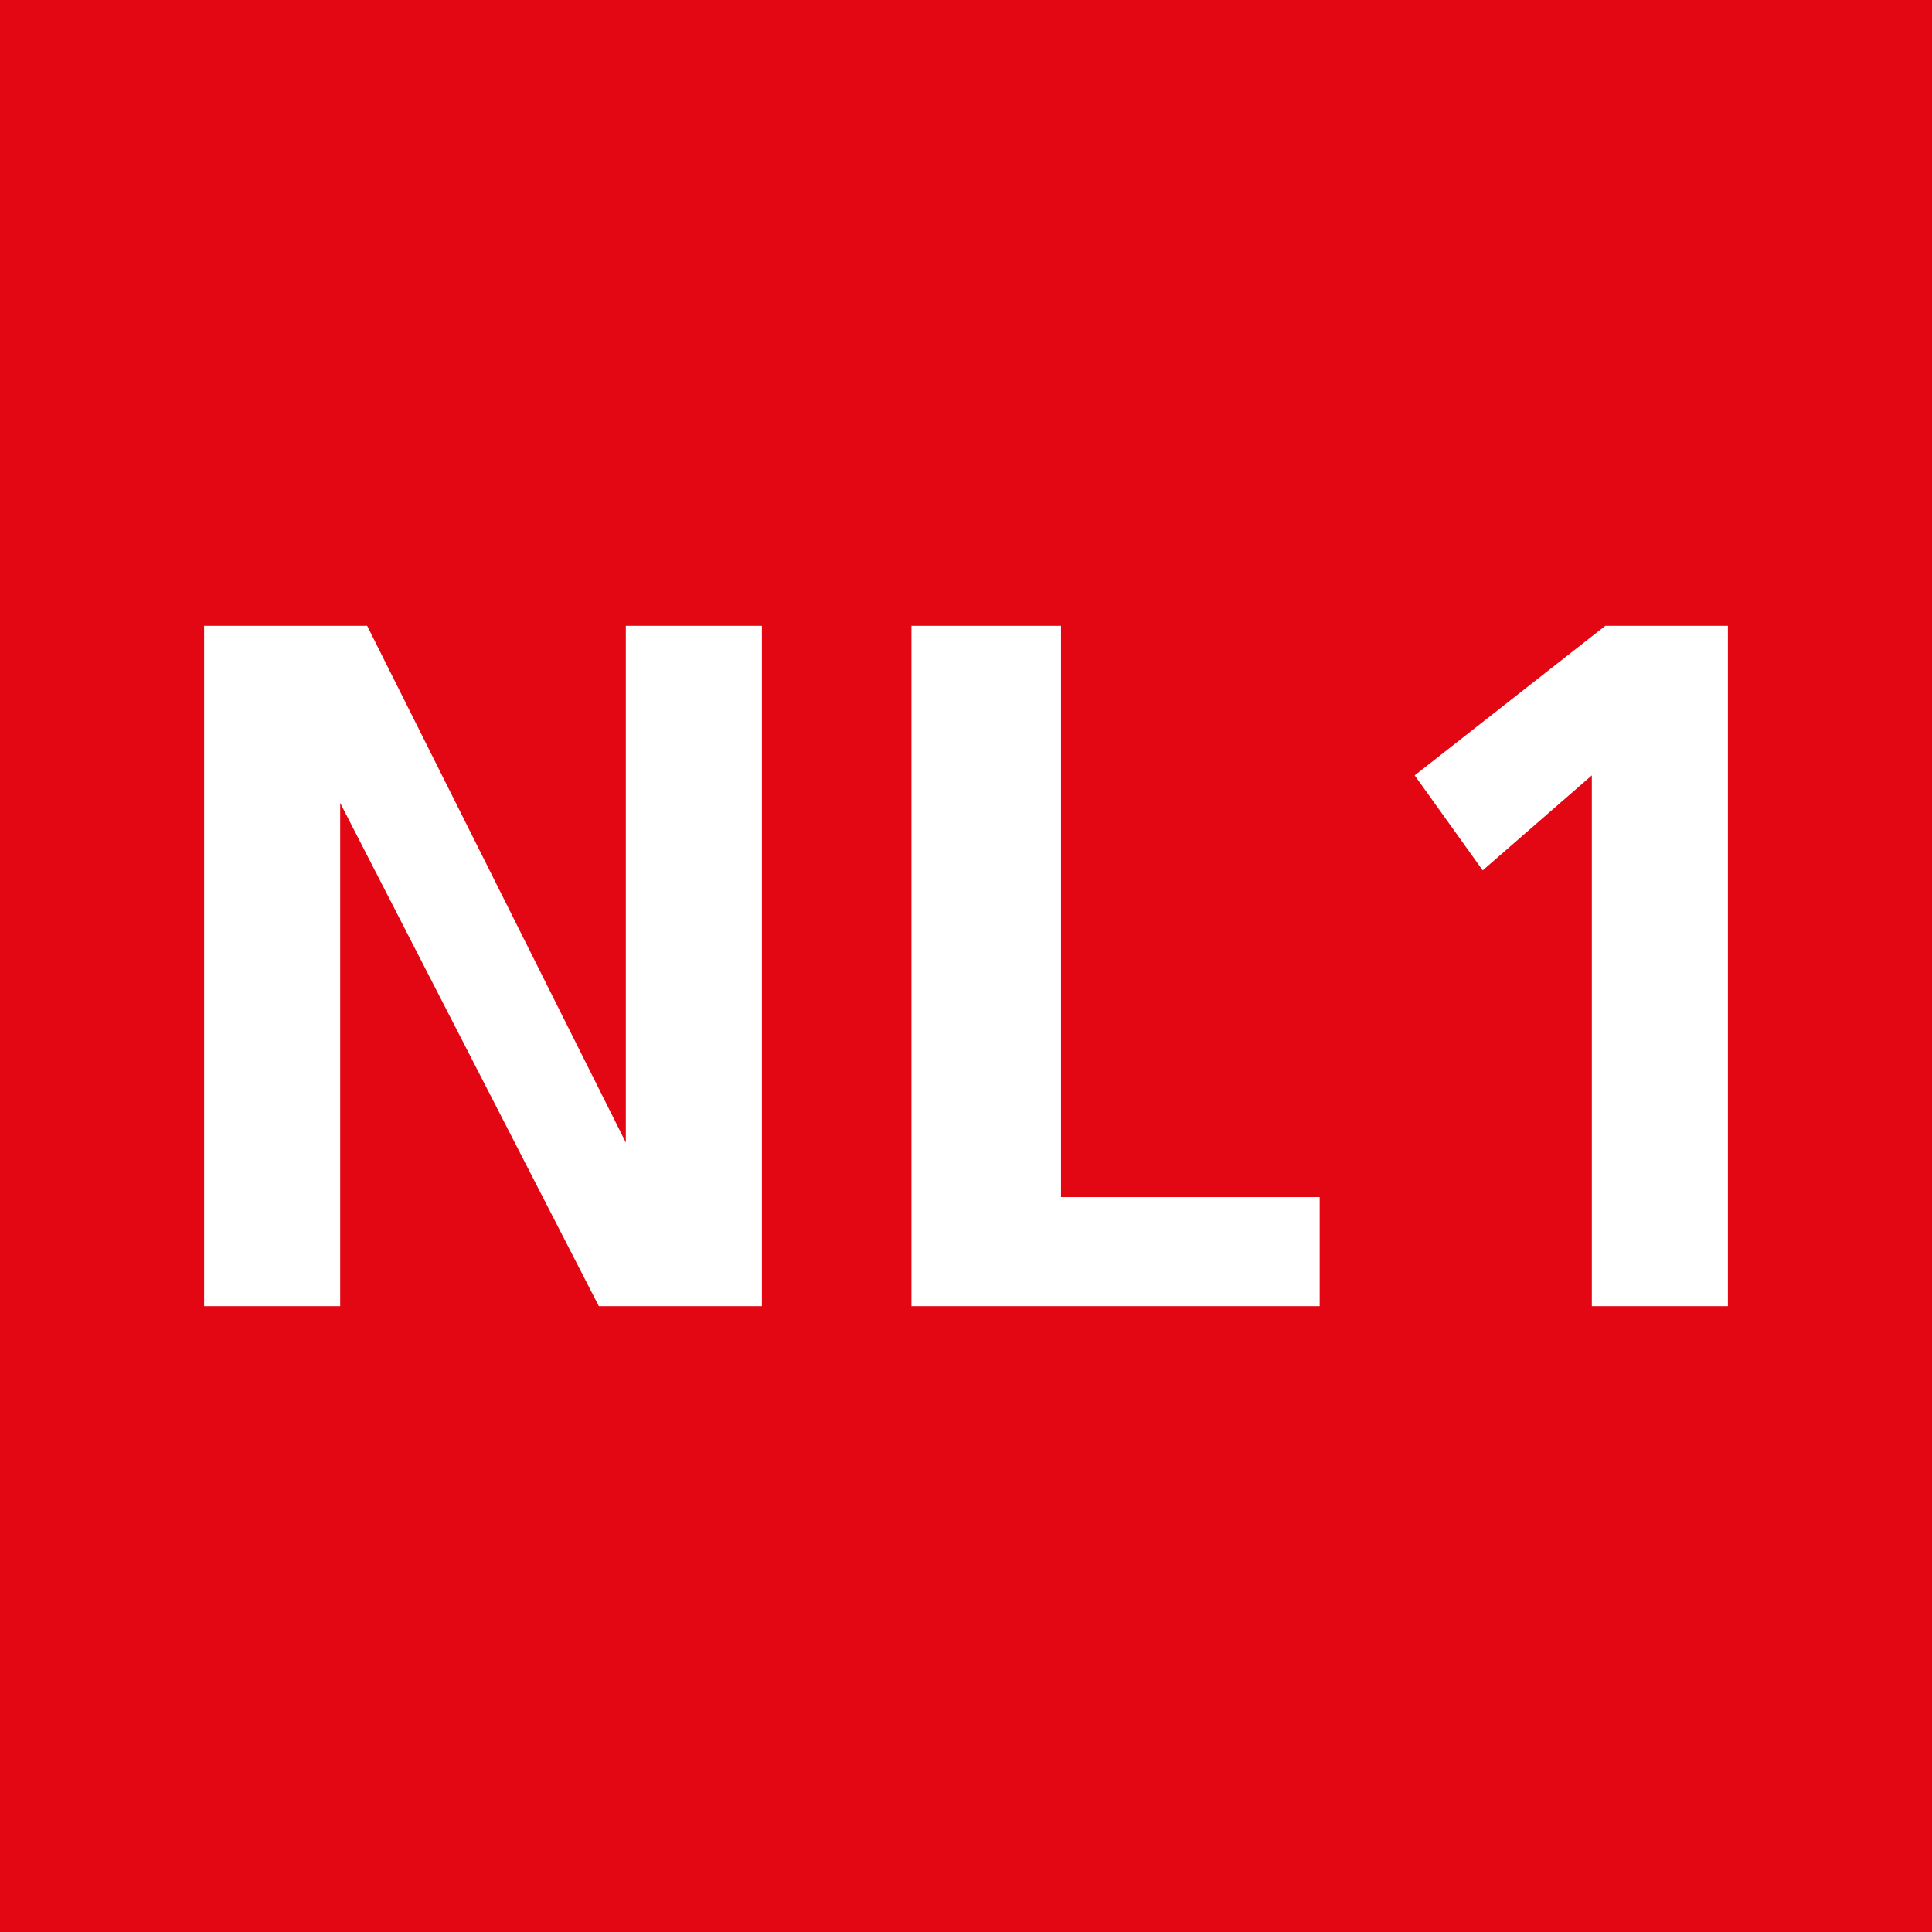 <?xml version="1.0" encoding="utf-8"?>
<!-- Generator: Adobe Illustrator 25.0.1, SVG Export Plug-In . SVG Version: 6.00 Build 0)  -->
<svg version="1.1" id="Ebene_2_1_" xmlns="http://www.w3.org/2000/svg" xmlns:xlink="http://www.w3.org/1999/xlink" x="0px" y="0px"
	 viewBox="0 0 315.2 315.2" style="enable-background:new 0 0 315.2 315.2;" xml:space="preserve">
<style type="text/css">
	.st0{fill-rule:evenodd;clip-rule:evenodd;fill:#E30613;}
	.st1{fill:#FFFFFF;}
</style>
<rect class="st0" width="315.2" height="315.2"/>
<g>
	<path class="st1" d="M33.3,102.1h26.6l42.2,84.3l0,0v-84.3h22.2v111H97.7L55.5,131l0,0v82.1H33.3V102.1z"/>
	<path class="st1" d="M150.9,102.1h22.2v93.2h42.2v17.8h-66.6v-111H150.9z"/>
	<path class="st1" d="M261.9,102.1h20v111h-22.2v-86.6L241.9,142l-11.1-15.5L261.9,102.1z"/>
</g>
</svg>
